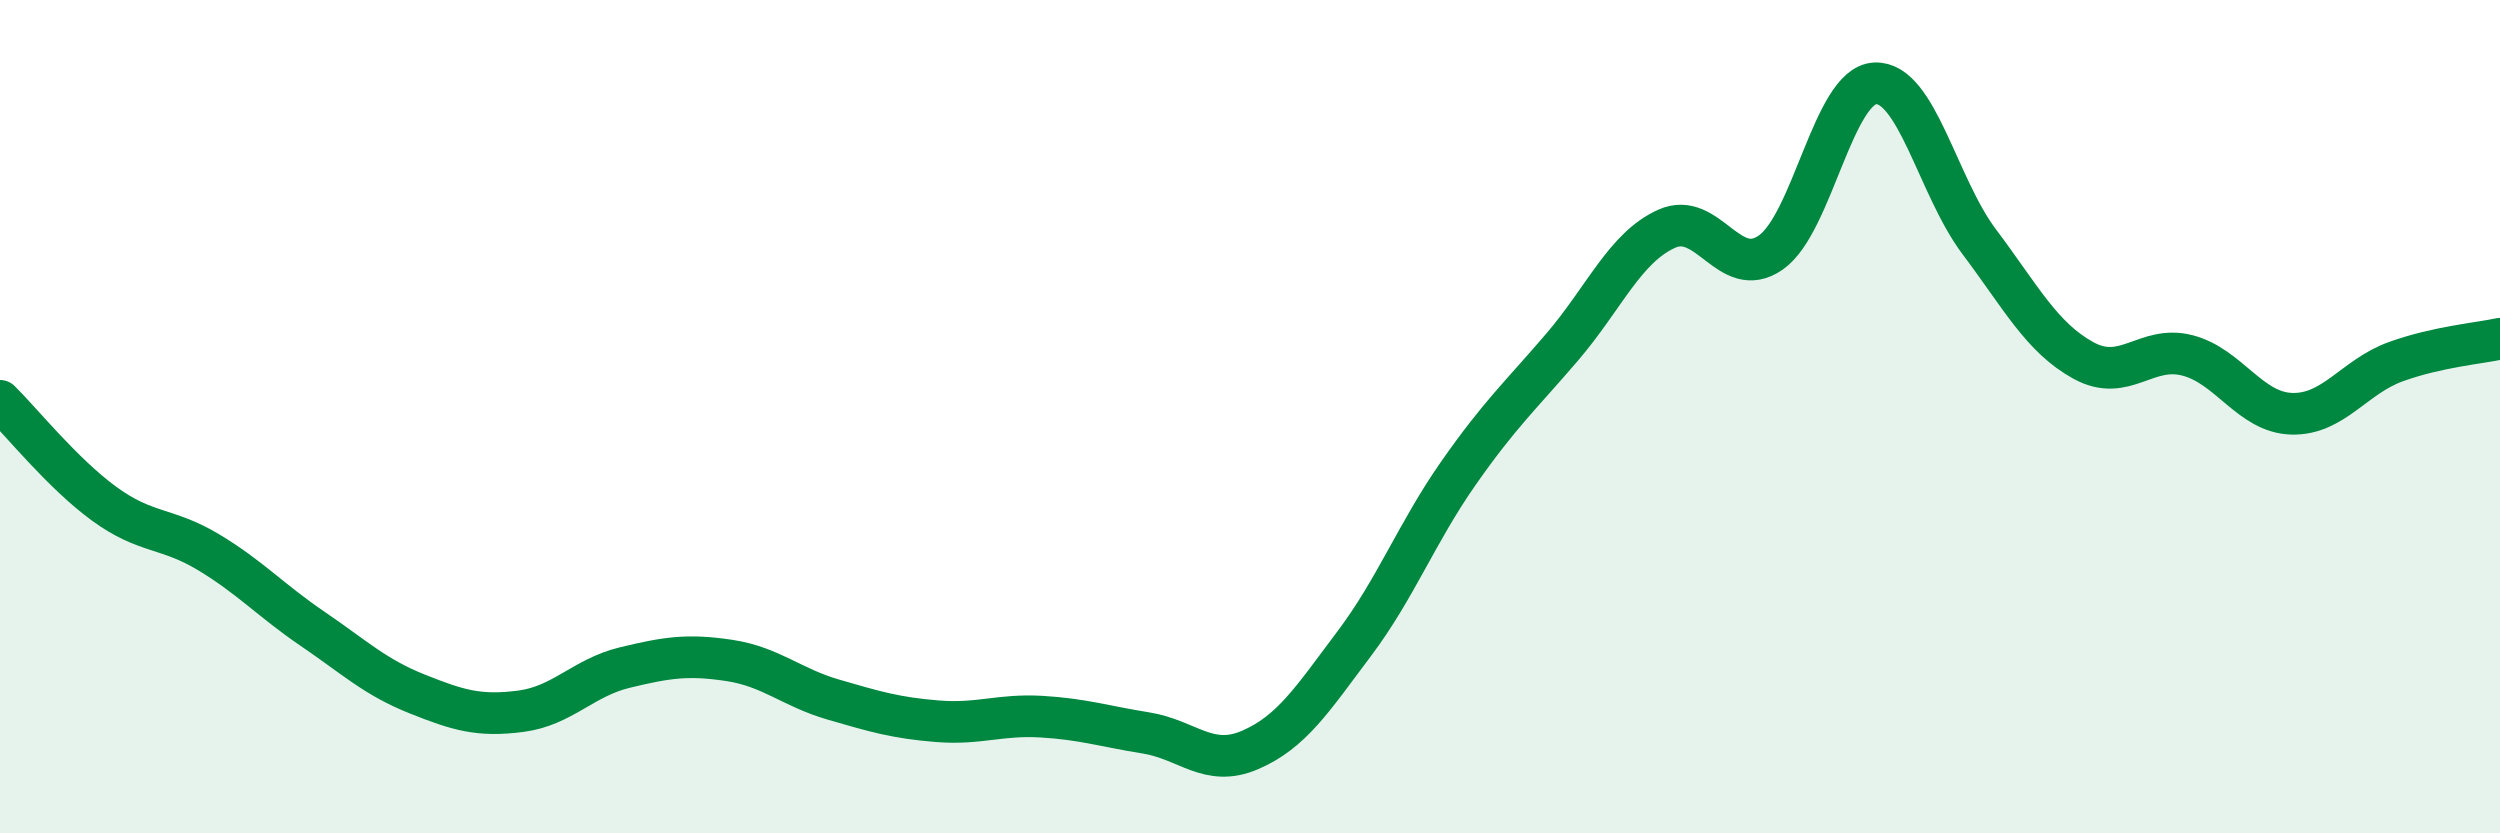 
    <svg width="60" height="20" viewBox="0 0 60 20" xmlns="http://www.w3.org/2000/svg">
      <path
        d="M 0,9.62 C 0.5,10.11 1.5,11.36 2.5,12.09 C 3.5,12.82 4,12.65 5,13.25 C 6,13.85 6.5,14.41 7.5,15.09 C 8.5,15.77 9,16.25 10,16.65 C 11,17.05 11.5,17.2 12.5,17.07 C 13.5,16.94 14,16.26 15,16.02 C 16,15.78 16.5,15.7 17.5,15.85 C 18.5,16 19,16.5 20,16.79 C 21,17.08 21.5,17.23 22.5,17.31 C 23.5,17.39 24,17.14 25,17.2 C 26,17.26 26.5,17.43 27.5,17.59 C 28.5,17.75 29,18.43 30,18 C 31,17.57 31.5,16.78 32.5,15.45 C 33.5,14.12 34,12.79 35,11.36 C 36,9.93 36.5,9.49 37.5,8.32 C 38.5,7.15 39,5.94 40,5.49 C 41,5.04 41.5,6.76 42.5,6.06 C 43.5,5.36 44,2.05 45,2 C 46,1.95 46.5,4.47 47.5,5.8 C 48.5,7.13 49,8.1 50,8.65 C 51,9.2 51.5,8.27 52.5,8.53 C 53.5,8.79 54,9.9 55,9.93 C 56,9.96 56.5,9.04 57.5,8.68 C 58.5,8.32 59.5,8.24 60,8.13L60 20L0 20Z"
        fill="#008740"
        opacity="0.1"
        stroke-linecap="round"
        stroke-linejoin="round"
      />
      <path
        d="M 0,9.62 C 0.5,10.11 1.5,11.36 2.5,12.09 C 3.5,12.82 4,12.65 5,13.25 C 6,13.85 6.5,14.41 7.5,15.09 C 8.5,15.77 9,16.25 10,16.65 C 11,17.05 11.5,17.2 12.5,17.07 C 13.5,16.94 14,16.26 15,16.02 C 16,15.78 16.5,15.7 17.5,15.85 C 18.5,16 19,16.5 20,16.79 C 21,17.08 21.5,17.23 22.5,17.31 C 23.5,17.39 24,17.14 25,17.2 C 26,17.26 26.5,17.43 27.5,17.59 C 28.5,17.75 29,18.43 30,18 C 31,17.57 31.5,16.78 32.5,15.45 C 33.5,14.12 34,12.79 35,11.36 C 36,9.93 36.5,9.49 37.5,8.32 C 38.5,7.15 39,5.94 40,5.49 C 41,5.04 41.5,6.76 42.5,6.06 C 43.5,5.36 44,2.05 45,2 C 46,1.95 46.5,4.47 47.5,5.8 C 48.5,7.13 49,8.1 50,8.65 C 51,9.2 51.5,8.27 52.5,8.53 C 53.5,8.79 54,9.9 55,9.93 C 56,9.96 56.5,9.04 57.5,8.68 C 58.5,8.32 59.5,8.24 60,8.13"
        stroke="#008740"
        stroke-width="1"
        fill="none"
        stroke-linecap="round"
        stroke-linejoin="round"
      />
    </svg>
  